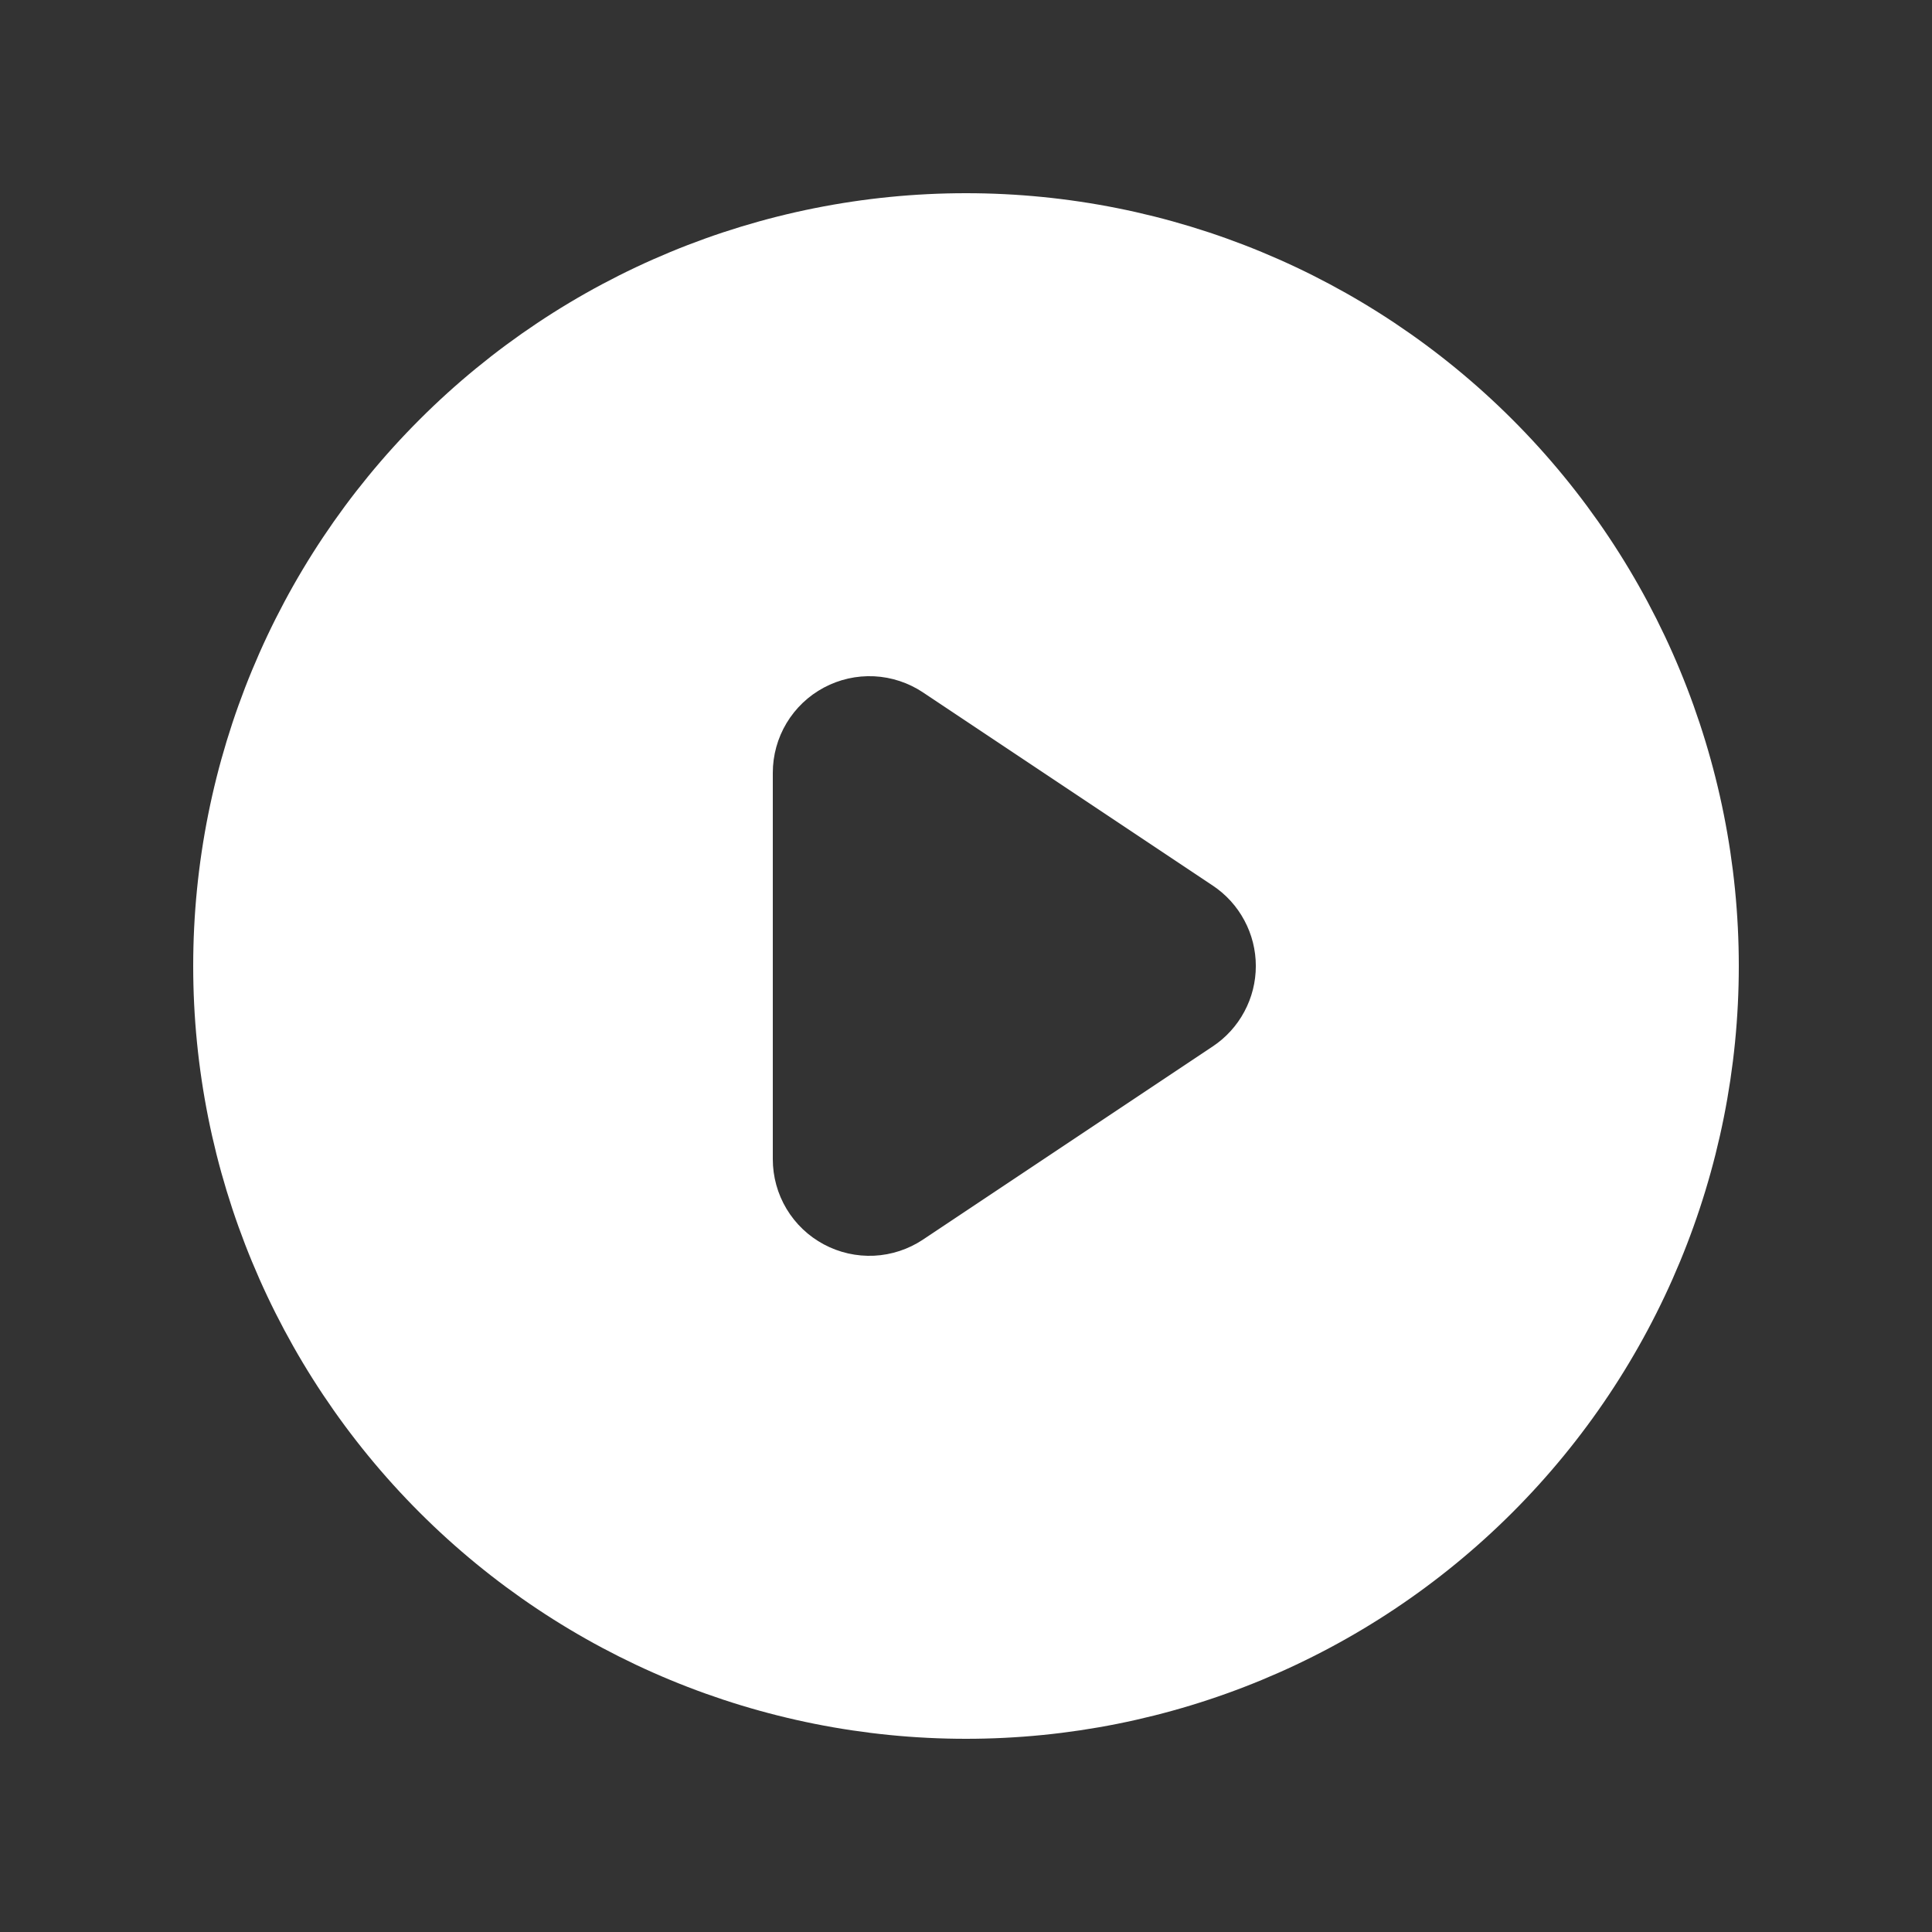 <svg width="68" height="68" viewBox="0 0 68 68" fill="none" xmlns="http://www.w3.org/2000/svg">
<rect x="0" y="0" width="68" height="68" fill="#333333" stroke="none"/>
<path fill-rule="evenodd" clip-rule="evenodd" d="M34 61.2C41.214 61.2 48.132 58.334 53.233 53.233C58.334 48.132 61.2 41.214 61.2 34C61.2 26.786 58.334 19.868 53.233 14.767C48.132 9.666 41.214 6.8 34 6.8C26.786 6.8 19.868 9.666 14.767 14.767C9.666 19.868 6.8 26.786 6.8 34C6.8 41.214 9.666 48.132 14.767 53.233C19.868 58.334 26.786 61.2 34 61.2ZM32.487 24.371C31.975 24.03 31.38 23.833 30.765 23.803C30.15 23.774 29.539 23.911 28.996 24.202C28.453 24.492 28 24.924 27.683 25.452C27.367 25.98 27.2 26.584 27.2 27.2V40.8C27.2 41.416 27.367 42.02 27.683 42.548C28 43.076 28.453 43.508 28.996 43.798C29.539 44.089 30.15 44.226 30.765 44.197C31.38 44.167 31.975 43.97 32.487 43.629L42.687 36.829C43.153 36.518 43.535 36.098 43.798 35.604C44.063 35.111 44.201 34.56 44.201 34C44.201 33.44 44.063 32.889 43.798 32.396C43.535 31.902 43.153 31.482 42.687 31.171L32.487 24.371Z" fill="white"/>
</svg>
